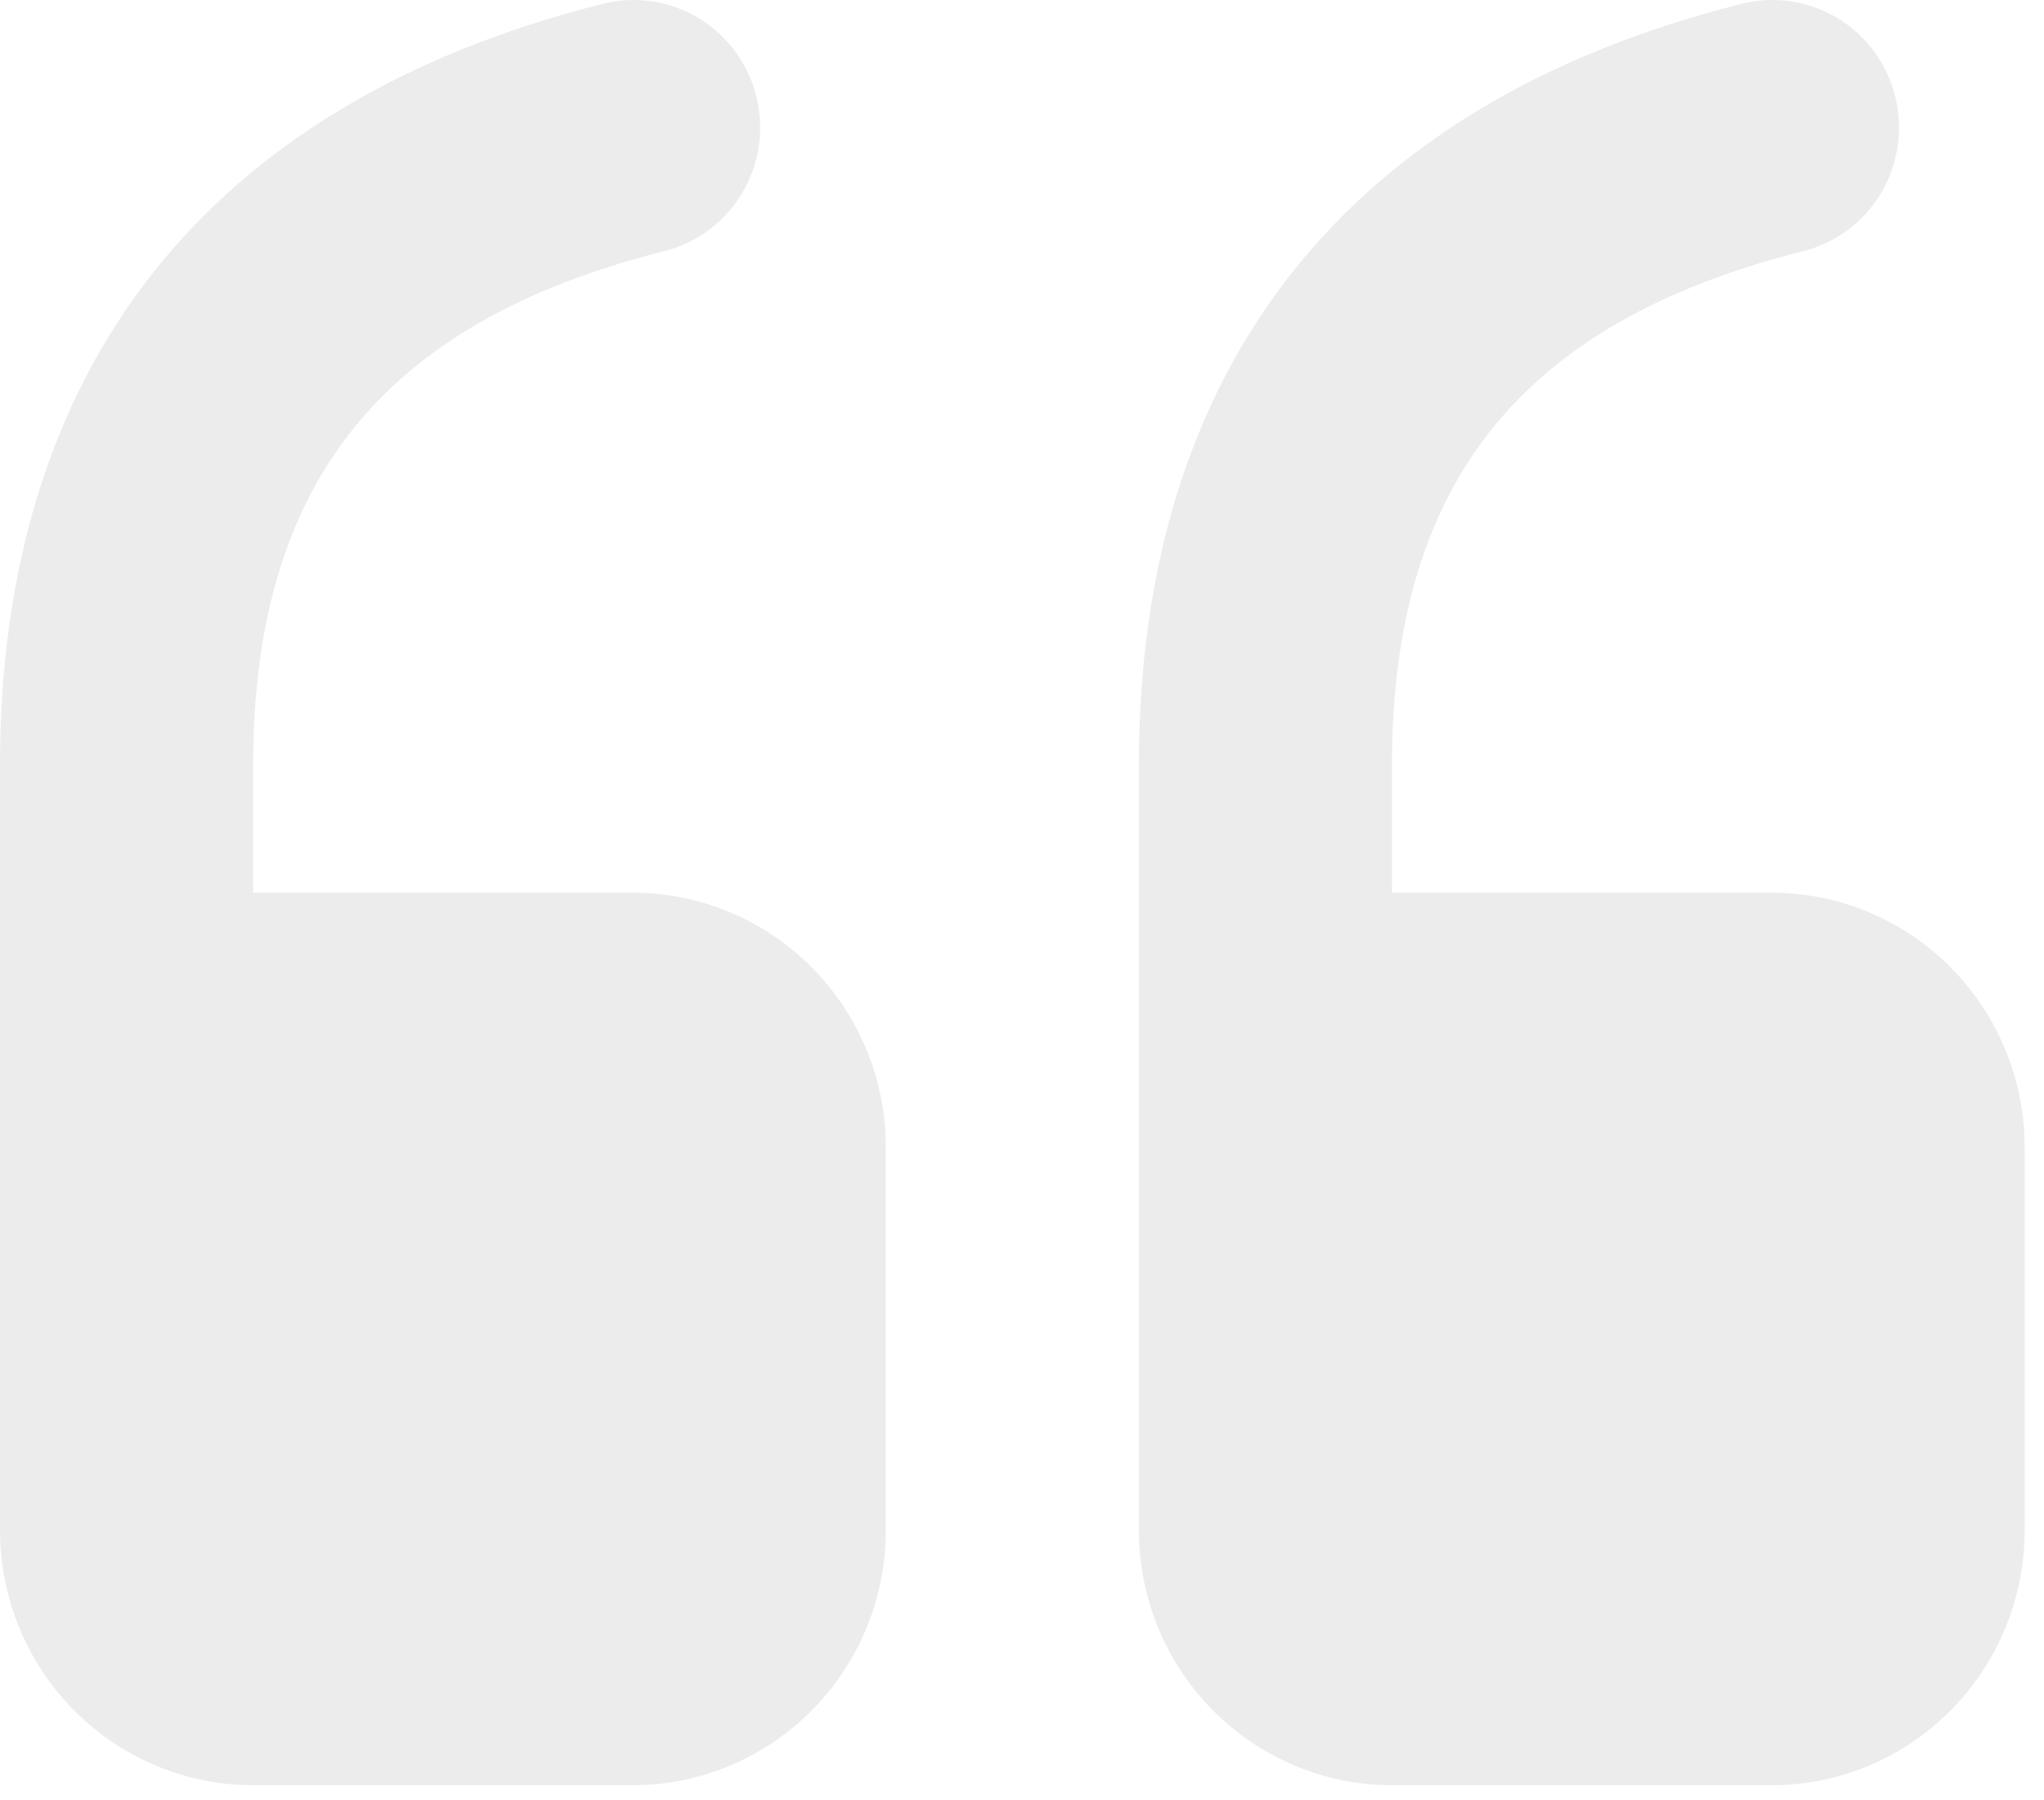 <?xml version="1.0" encoding="UTF-8"?> <svg xmlns="http://www.w3.org/2000/svg" width="42" height="37" viewBox="0 0 42 37" fill="none"><path d="M28.602 36.69C27.223 36.69 25.901 36.137 24.925 35.154C23.95 34.172 23.402 32.839 23.402 31.449L23.402 15.726C23.402 7.524 27.692 2.119 35.771 0.083C36.103 -0.004 36.449 -0.023 36.789 0.026C37.128 0.075 37.455 0.191 37.75 0.367C38.045 0.544 38.302 0.778 38.507 1.055C38.712 1.332 38.86 1.648 38.943 1.983C39.027 2.318 39.043 2.667 38.992 3.009C38.942 3.351 38.824 3.679 38.647 3.975C38.469 4.271 38.236 4.528 37.959 4.733C37.682 4.937 37.368 5.085 37.035 5.166C31.244 6.626 28.602 9.954 28.602 15.726L28.602 18.347L36.403 18.347C37.715 18.346 38.979 18.846 39.941 19.745C40.903 20.644 41.492 21.876 41.59 23.194L41.603 23.587V31.449C41.603 32.839 41.056 34.172 40.08 35.154C39.105 36.137 37.782 36.69 36.403 36.69H28.602ZM5.201 36.69C3.822 36.69 2.499 36.137 1.524 35.154C0.548 34.172 0 32.839 0 31.449V15.726C0 7.524 4.291 2.119 12.37 0.083C12.702 -0.004 13.047 -0.023 13.387 0.026C13.727 0.075 14.053 0.191 14.348 0.367C14.643 0.544 14.9 0.778 15.105 1.055C15.31 1.332 15.458 1.648 15.542 1.983C15.625 2.318 15.642 2.667 15.591 3.009C15.54 3.351 15.422 3.679 15.245 3.975C15.068 4.271 14.834 4.528 14.557 4.733C14.28 4.937 13.966 5.085 13.633 5.166C7.843 6.626 5.201 9.954 5.201 15.726V18.347H13.001C14.313 18.346 15.577 18.846 16.539 19.745C17.501 20.644 18.09 21.876 18.189 23.194L18.202 23.587L18.202 31.449C18.202 32.839 17.654 34.172 16.679 35.154C15.703 36.137 14.381 36.69 13.001 36.69H5.201Z" fill="#404040" fill-opacity="0.1"></path></svg> 